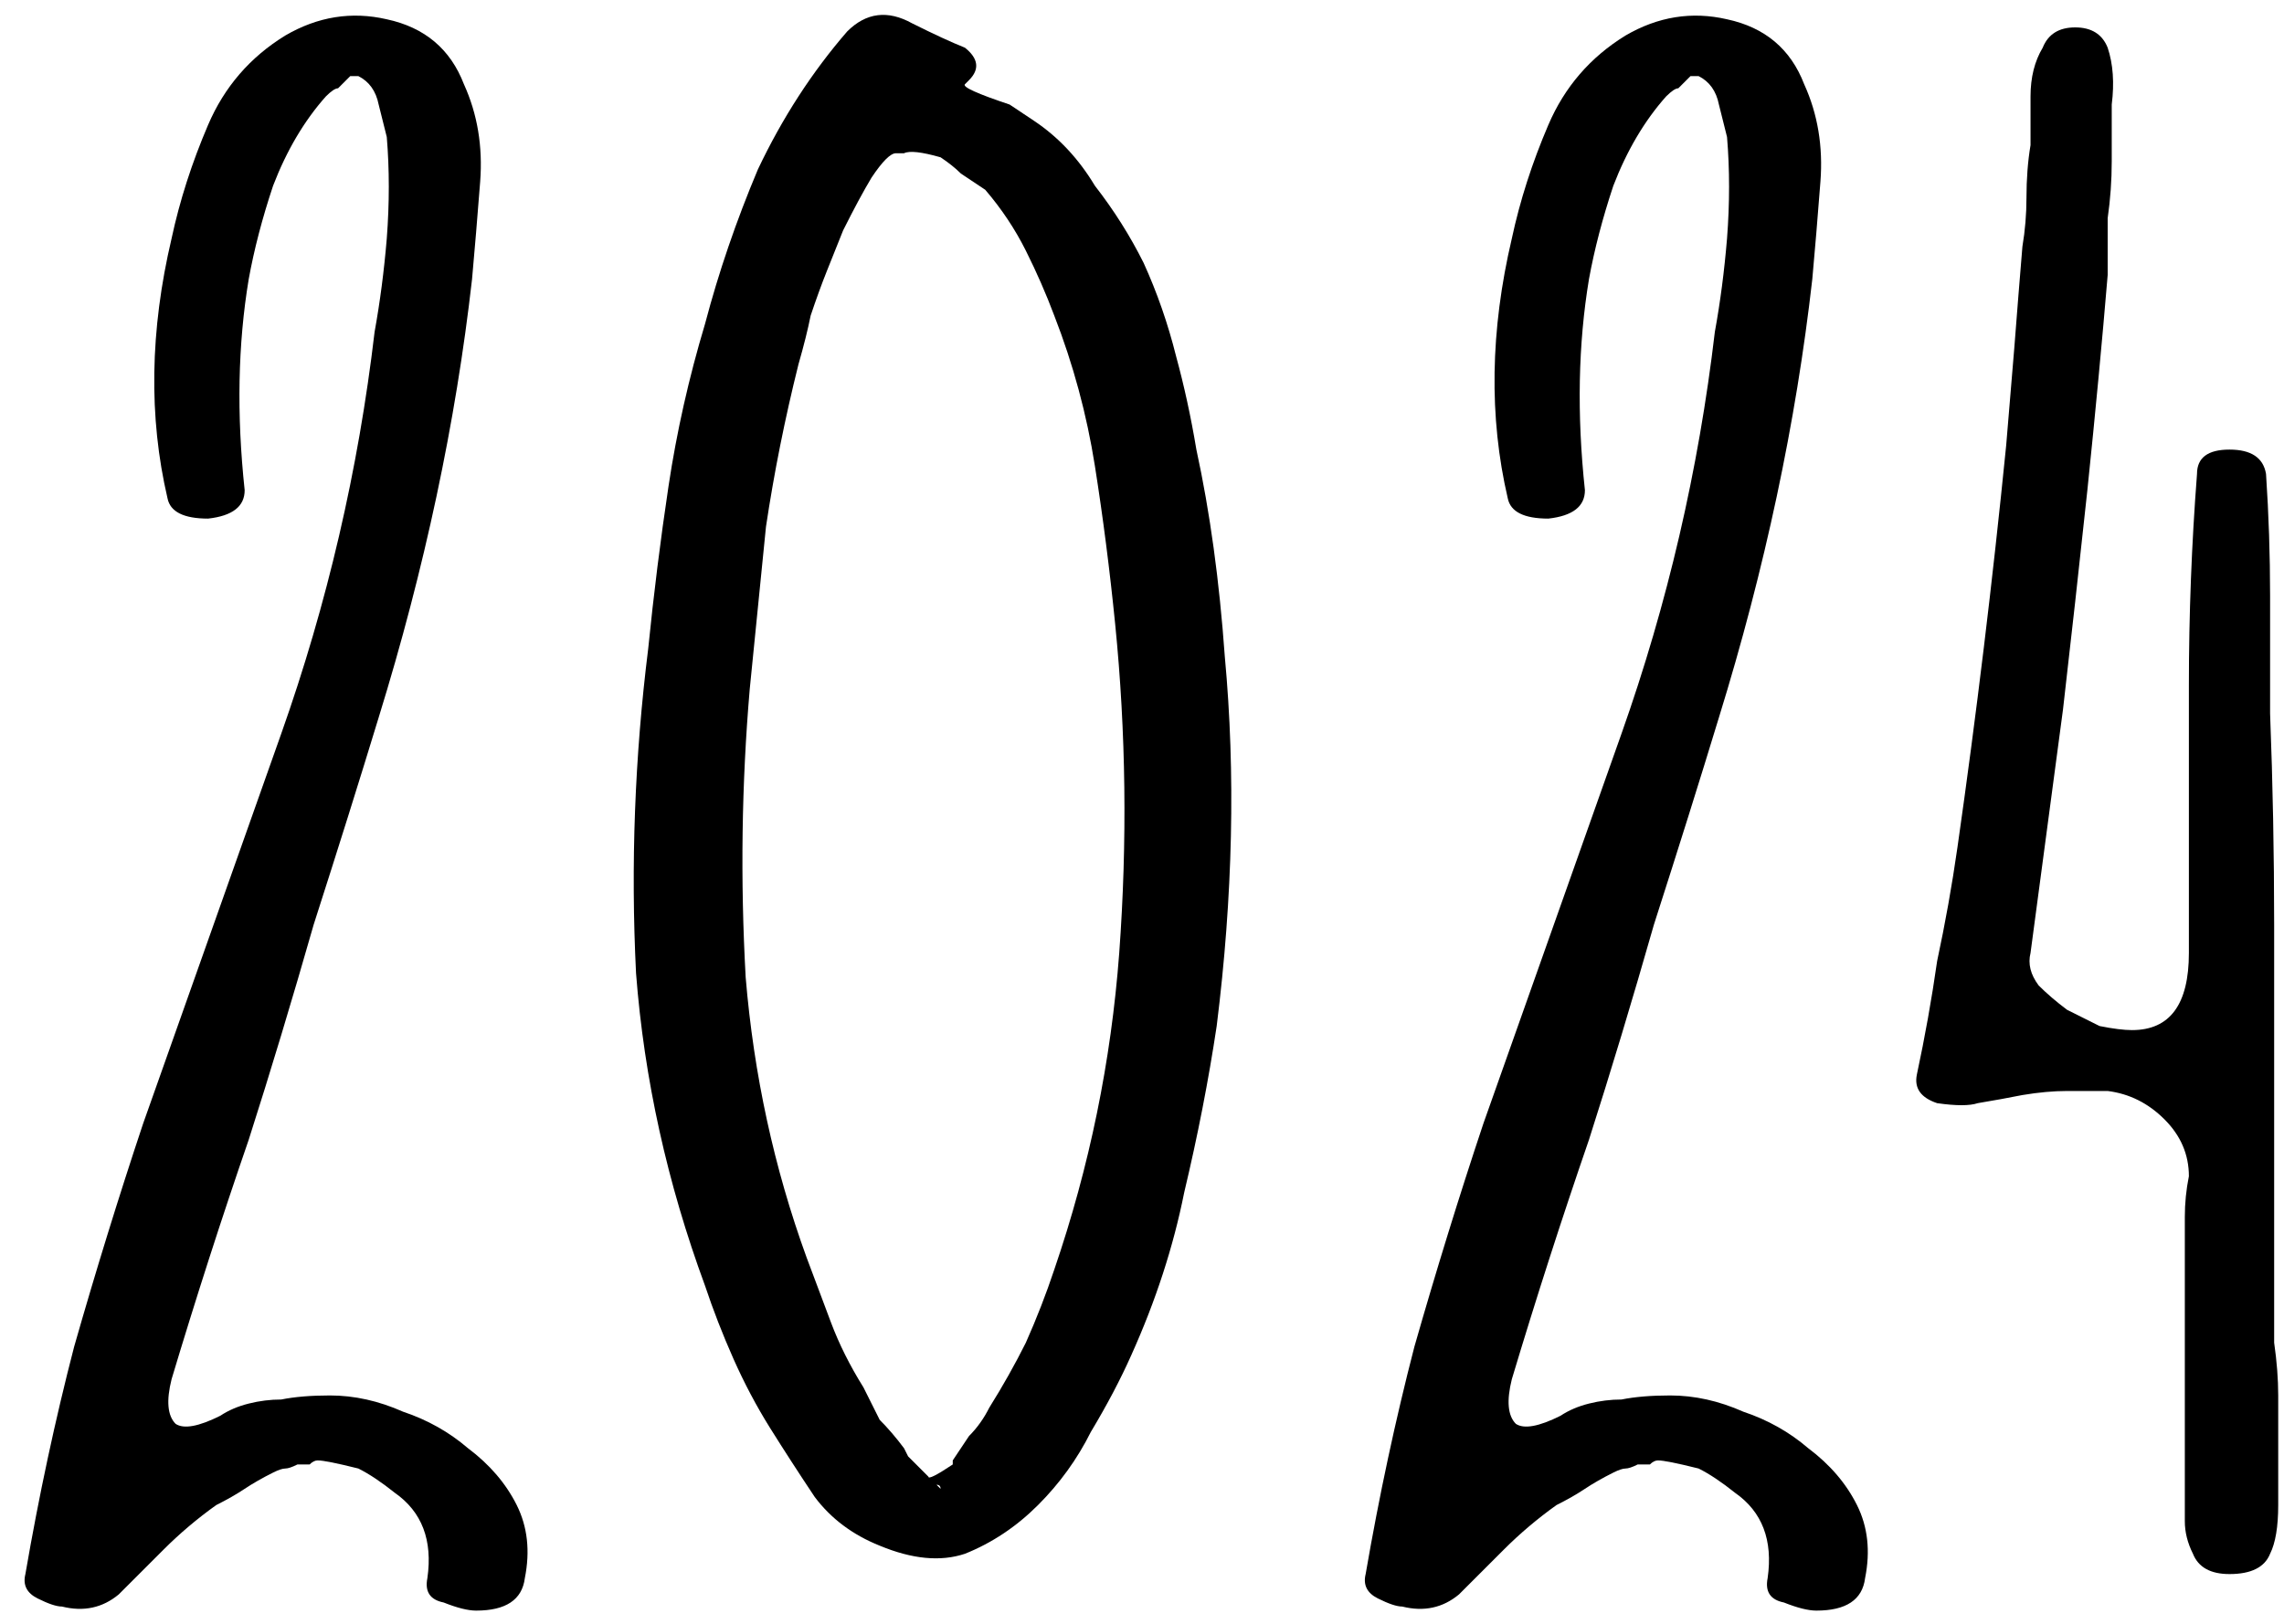 <?xml version="1.0" encoding="UTF-8"?> <svg xmlns="http://www.w3.org/2000/svg" width="90" height="64" viewBox="0 0 90 64" fill="none"><path d="M13.001 55C13.961 55 14.921 55.213 15.881 55.64C16.841 55.96 17.694 56.44 18.441 57.08C19.294 57.72 19.934 58.467 20.361 59.32C20.787 60.173 20.894 61.133 20.681 62.2C20.574 63.053 19.934 63.48 18.761 63.48C18.441 63.48 18.014 63.373 17.481 63.16C16.947 63.053 16.734 62.733 16.841 62.2C17.054 60.707 16.627 59.587 15.561 58.84C15.027 58.413 14.547 58.093 14.121 57.88C13.267 57.667 12.734 57.56 12.521 57.56C12.414 57.56 12.307 57.613 12.201 57.72C12.094 57.72 11.934 57.72 11.721 57.72C11.507 57.827 11.347 57.88 11.241 57.88C11.134 57.88 10.974 57.933 10.761 58.04C10.334 58.253 9.961 58.467 9.641 58.68C9.321 58.893 8.947 59.107 8.521 59.32C7.774 59.853 7.081 60.44 6.441 61.08C5.907 61.613 5.321 62.2 4.681 62.84C4.041 63.373 3.294 63.533 2.441 63.32C2.227 63.32 1.907 63.213 1.481 63C1.054 62.787 0.894 62.467 1.001 62.04C1.534 58.947 2.174 55.96 2.921 53.08C3.774 50.093 4.681 47.16 5.641 44.28C7.454 39.16 9.267 34.04 11.081 28.92C12.894 23.8 14.121 18.52 14.761 13.08C14.974 11.907 15.134 10.68 15.241 9.4C15.347 8.013 15.347 6.68 15.241 5.4C15.134 4.973 15.027 4.547 14.921 4.12C14.814 3.587 14.547 3.213 14.121 3H13.801C13.587 3.213 13.427 3.373 13.321 3.48C13.214 3.48 13.054 3.587 12.841 3.8C11.987 4.76 11.294 5.933 10.761 7.32C10.334 8.6 10.014 9.827 9.801 11C9.374 13.56 9.321 16.333 9.641 19.32C9.641 19.96 9.161 20.333 8.201 20.44C7.241 20.44 6.707 20.173 6.601 19.64C5.854 16.44 5.907 13.027 6.761 9.4C7.081 7.907 7.561 6.413 8.201 4.92C8.841 3.427 9.854 2.253 11.241 1.4C12.521 0.653 13.854 0.44 15.241 0.76C16.734 1.08 17.747 1.933 18.281 3.32C18.814 4.493 19.027 5.773 18.921 7.16C18.814 8.547 18.707 9.827 18.601 11C17.961 16.653 16.734 22.413 14.921 28.28C14.174 30.733 13.321 33.453 12.361 36.44C11.507 39.427 10.654 42.253 9.801 44.92C8.734 48.013 7.721 51.16 6.761 54.36C6.547 55.213 6.601 55.8 6.921 56.12C7.241 56.333 7.827 56.227 8.681 55.8C9.001 55.587 9.374 55.427 9.801 55.32C10.227 55.213 10.654 55.16 11.081 55.16C11.614 55.053 12.254 55 13.001 55Z" fill="black"></path><path d="M48.263 25.88C48.69 30.467 48.583 35.32 47.943 40.44C47.623 42.573 47.197 44.76 46.663 47C46.237 49.133 45.543 51.267 44.583 53.4C44.157 54.36 43.623 55.373 42.983 56.44C42.45 57.507 41.757 58.467 40.903 59.32C40.05 60.173 39.09 60.813 38.023 61.24C37.063 61.56 35.943 61.453 34.663 60.92C33.597 60.493 32.743 59.853 32.103 59C31.463 58.04 30.877 57.133 30.343 56.28C29.81 55.427 29.33 54.52 28.903 53.56C28.477 52.6 28.103 51.64 27.783 50.68C26.29 46.627 25.383 42.52 25.063 38.36C24.85 34.093 25.01 29.827 25.543 25.56C25.757 23.427 26.023 21.293 26.343 19.16C26.663 17.027 27.143 14.893 27.783 12.76C28.317 10.733 29.01 8.707 29.863 6.68C30.823 4.653 31.997 2.84 33.383 1.24C34.13 0.493 34.983 0.387 35.943 0.92C36.797 1.347 37.49 1.667 38.023 1.88C38.557 2.307 38.61 2.733 38.183 3.16L38.023 3.32C37.917 3.427 38.503 3.693 39.783 4.12L40.743 4.76C41.703 5.4 42.503 6.253 43.143 7.32C43.89 8.28 44.53 9.293 45.063 10.36C45.597 11.533 46.023 12.76 46.343 14.04C46.663 15.213 46.93 16.44 47.143 17.72C47.677 20.173 48.05 22.893 48.263 25.88ZM37.063 58.68C37.063 58.573 37.01 58.52 36.903 58.52L37.063 58.68ZM41.543 50.04C42.93 45.987 43.783 41.827 44.103 37.56C44.423 33.187 44.37 28.867 43.943 24.6C43.73 22.467 43.463 20.387 43.143 18.36C42.823 16.333 42.29 14.36 41.543 12.44C41.223 11.587 40.85 10.733 40.423 9.88C39.997 9.027 39.463 8.227 38.823 7.48C38.503 7.267 38.183 7.053 37.863 6.84C37.65 6.627 37.383 6.413 37.063 6.2C36.317 5.987 35.837 5.933 35.623 6.04H35.303C35.09 6.04 34.77 6.36 34.343 7C34.023 7.533 33.65 8.227 33.223 9.08C33.01 9.613 32.797 10.147 32.583 10.68C32.37 11.213 32.157 11.8 31.943 12.44C31.837 12.973 31.677 13.613 31.463 14.36C30.93 16.493 30.503 18.627 30.183 20.76C29.97 22.893 29.757 25.027 29.543 27.16C29.223 30.893 29.17 34.68 29.383 38.52C29.703 42.36 30.503 46.04 31.783 49.56C32.103 50.413 32.423 51.267 32.743 52.12C33.063 52.973 33.49 53.827 34.023 54.68C34.237 55.107 34.45 55.533 34.663 55.96C34.983 56.28 35.303 56.653 35.623 57.08L35.783 57.4L36.583 58.2C36.583 58.307 36.903 58.147 37.543 57.72V57.56C37.757 57.24 37.97 56.92 38.183 56.6C38.503 56.28 38.77 55.907 38.983 55.48C39.517 54.627 39.997 53.773 40.423 52.92C40.85 51.96 41.223 51 41.543 50.04Z" fill="black"></path><path d="M65.813 55C66.773 55 67.733 55.213 68.693 55.64C69.653 55.96 70.507 56.44 71.253 57.08C72.107 57.72 72.747 58.467 73.173 59.32C73.6 60.173 73.707 61.133 73.493 62.2C73.387 63.053 72.747 63.48 71.573 63.48C71.253 63.48 70.827 63.373 70.293 63.16C69.76 63.053 69.547 62.733 69.653 62.2C69.867 60.707 69.44 59.587 68.373 58.84C67.84 58.413 67.36 58.093 66.933 57.88C66.08 57.667 65.547 57.56 65.333 57.56C65.227 57.56 65.12 57.613 65.013 57.72C64.907 57.72 64.747 57.72 64.533 57.72C64.32 57.827 64.16 57.88 64.053 57.88C63.947 57.88 63.787 57.933 63.573 58.04C63.147 58.253 62.773 58.467 62.453 58.68C62.133 58.893 61.76 59.107 61.333 59.32C60.587 59.853 59.893 60.44 59.253 61.08C58.72 61.613 58.133 62.2 57.493 62.84C56.853 63.373 56.107 63.533 55.253 63.32C55.04 63.32 54.72 63.213 54.293 63C53.867 62.787 53.707 62.467 53.813 62.04C54.347 58.947 54.987 55.96 55.733 53.08C56.587 50.093 57.493 47.16 58.453 44.28C60.267 39.16 62.08 34.04 63.893 28.92C65.707 23.8 66.933 18.52 67.573 13.08C67.787 11.907 67.947 10.68 68.053 9.4C68.16 8.013 68.16 6.68 68.053 5.4C67.947 4.973 67.84 4.547 67.733 4.12C67.627 3.587 67.36 3.213 66.933 3H66.613C66.4 3.213 66.24 3.373 66.133 3.48C66.027 3.48 65.867 3.587 65.653 3.8C64.8 4.76 64.107 5.933 63.573 7.32C63.147 8.6 62.827 9.827 62.613 11C62.187 13.56 62.133 16.333 62.453 19.32C62.453 19.96 61.973 20.333 61.013 20.44C60.053 20.44 59.52 20.173 59.413 19.64C58.667 16.44 58.72 13.027 59.573 9.4C59.893 7.907 60.373 6.413 61.013 4.92C61.653 3.427 62.667 2.253 64.053 1.4C65.333 0.653 66.667 0.44 68.053 0.76C69.547 1.08 70.56 1.933 71.093 3.32C71.627 4.493 71.84 5.773 71.733 7.16C71.627 8.547 71.52 9.827 71.413 11C70.773 16.653 69.547 22.413 67.733 28.28C66.987 30.733 66.133 33.453 65.173 36.44C64.32 39.427 63.467 42.253 62.613 44.92C61.547 48.013 60.533 51.16 59.573 54.36C59.36 55.213 59.413 55.8 59.733 56.12C60.053 56.333 60.64 56.227 61.493 55.8C61.813 55.587 62.187 55.427 62.613 55.32C63.04 55.213 63.467 55.16 63.893 55.16C64.427 55.053 65.067 55 65.813 55Z" fill="black"></path><path d="M89.772 59.32C89.772 60.173 89.665 60.813 89.452 61.24C89.239 61.773 88.705 62.04 87.852 62.04C87.105 62.04 86.625 61.773 86.412 61.24C86.199 60.813 86.092 60.387 86.092 59.96C86.092 59.533 86.092 59.107 86.092 58.68V47.96C86.092 47.427 86.145 46.893 86.252 46.36C86.252 45.507 85.932 44.76 85.292 44.12C84.652 43.48 83.905 43.107 83.052 43H81.452C80.919 43 80.332 43.053 79.692 43.16C79.159 43.267 78.572 43.373 77.932 43.48C77.612 43.587 77.079 43.587 76.332 43.48C75.692 43.267 75.425 42.893 75.532 42.36C75.852 40.867 76.119 39.373 76.332 37.88C76.652 36.387 76.919 34.893 77.132 33.4C77.879 28.173 78.519 22.893 79.052 17.56C79.159 16.28 79.265 15 79.372 13.72C79.479 12.333 79.585 11 79.692 9.72C79.799 9.08 79.852 8.44 79.852 7.8C79.852 7.053 79.905 6.36 80.012 5.72C80.012 5.08 80.012 4.44 80.012 3.8C80.012 3.053 80.172 2.413 80.492 1.88C80.705 1.347 81.132 1.08 81.772 1.08C82.412 1.08 82.839 1.347 83.052 1.88C83.265 2.52 83.319 3.267 83.212 4.12C83.212 4.867 83.212 5.613 83.212 6.36C83.212 7.107 83.159 7.853 83.052 8.6C83.052 9.347 83.052 10.093 83.052 10.84C82.839 13.4 82.572 16.227 82.252 19.32C81.932 22.307 81.612 25.187 81.292 27.96C80.865 31.16 80.439 34.36 80.012 37.56C79.905 37.987 80.012 38.413 80.332 38.84C80.652 39.16 81.025 39.48 81.452 39.8C81.879 40.013 82.305 40.227 82.732 40.44C83.265 40.547 83.692 40.6 84.012 40.6C85.505 40.6 86.252 39.587 86.252 37.56V35.32C86.252 32.547 86.252 29.773 86.252 27C86.252 24.227 86.359 21.453 86.572 18.68C86.572 18.04 86.999 17.72 87.852 17.72C88.705 17.72 89.185 18.04 89.292 18.68C89.399 20.28 89.452 21.88 89.452 23.48C89.452 24.973 89.452 26.52 89.452 28.12C89.559 30.893 89.612 33.667 89.612 36.44C89.612 39.107 89.612 41.827 89.612 44.6V52.92C89.719 53.667 89.772 54.36 89.772 55C89.772 55.64 89.772 56.333 89.772 57.08V59.32Z" fill="black"></path></svg> 